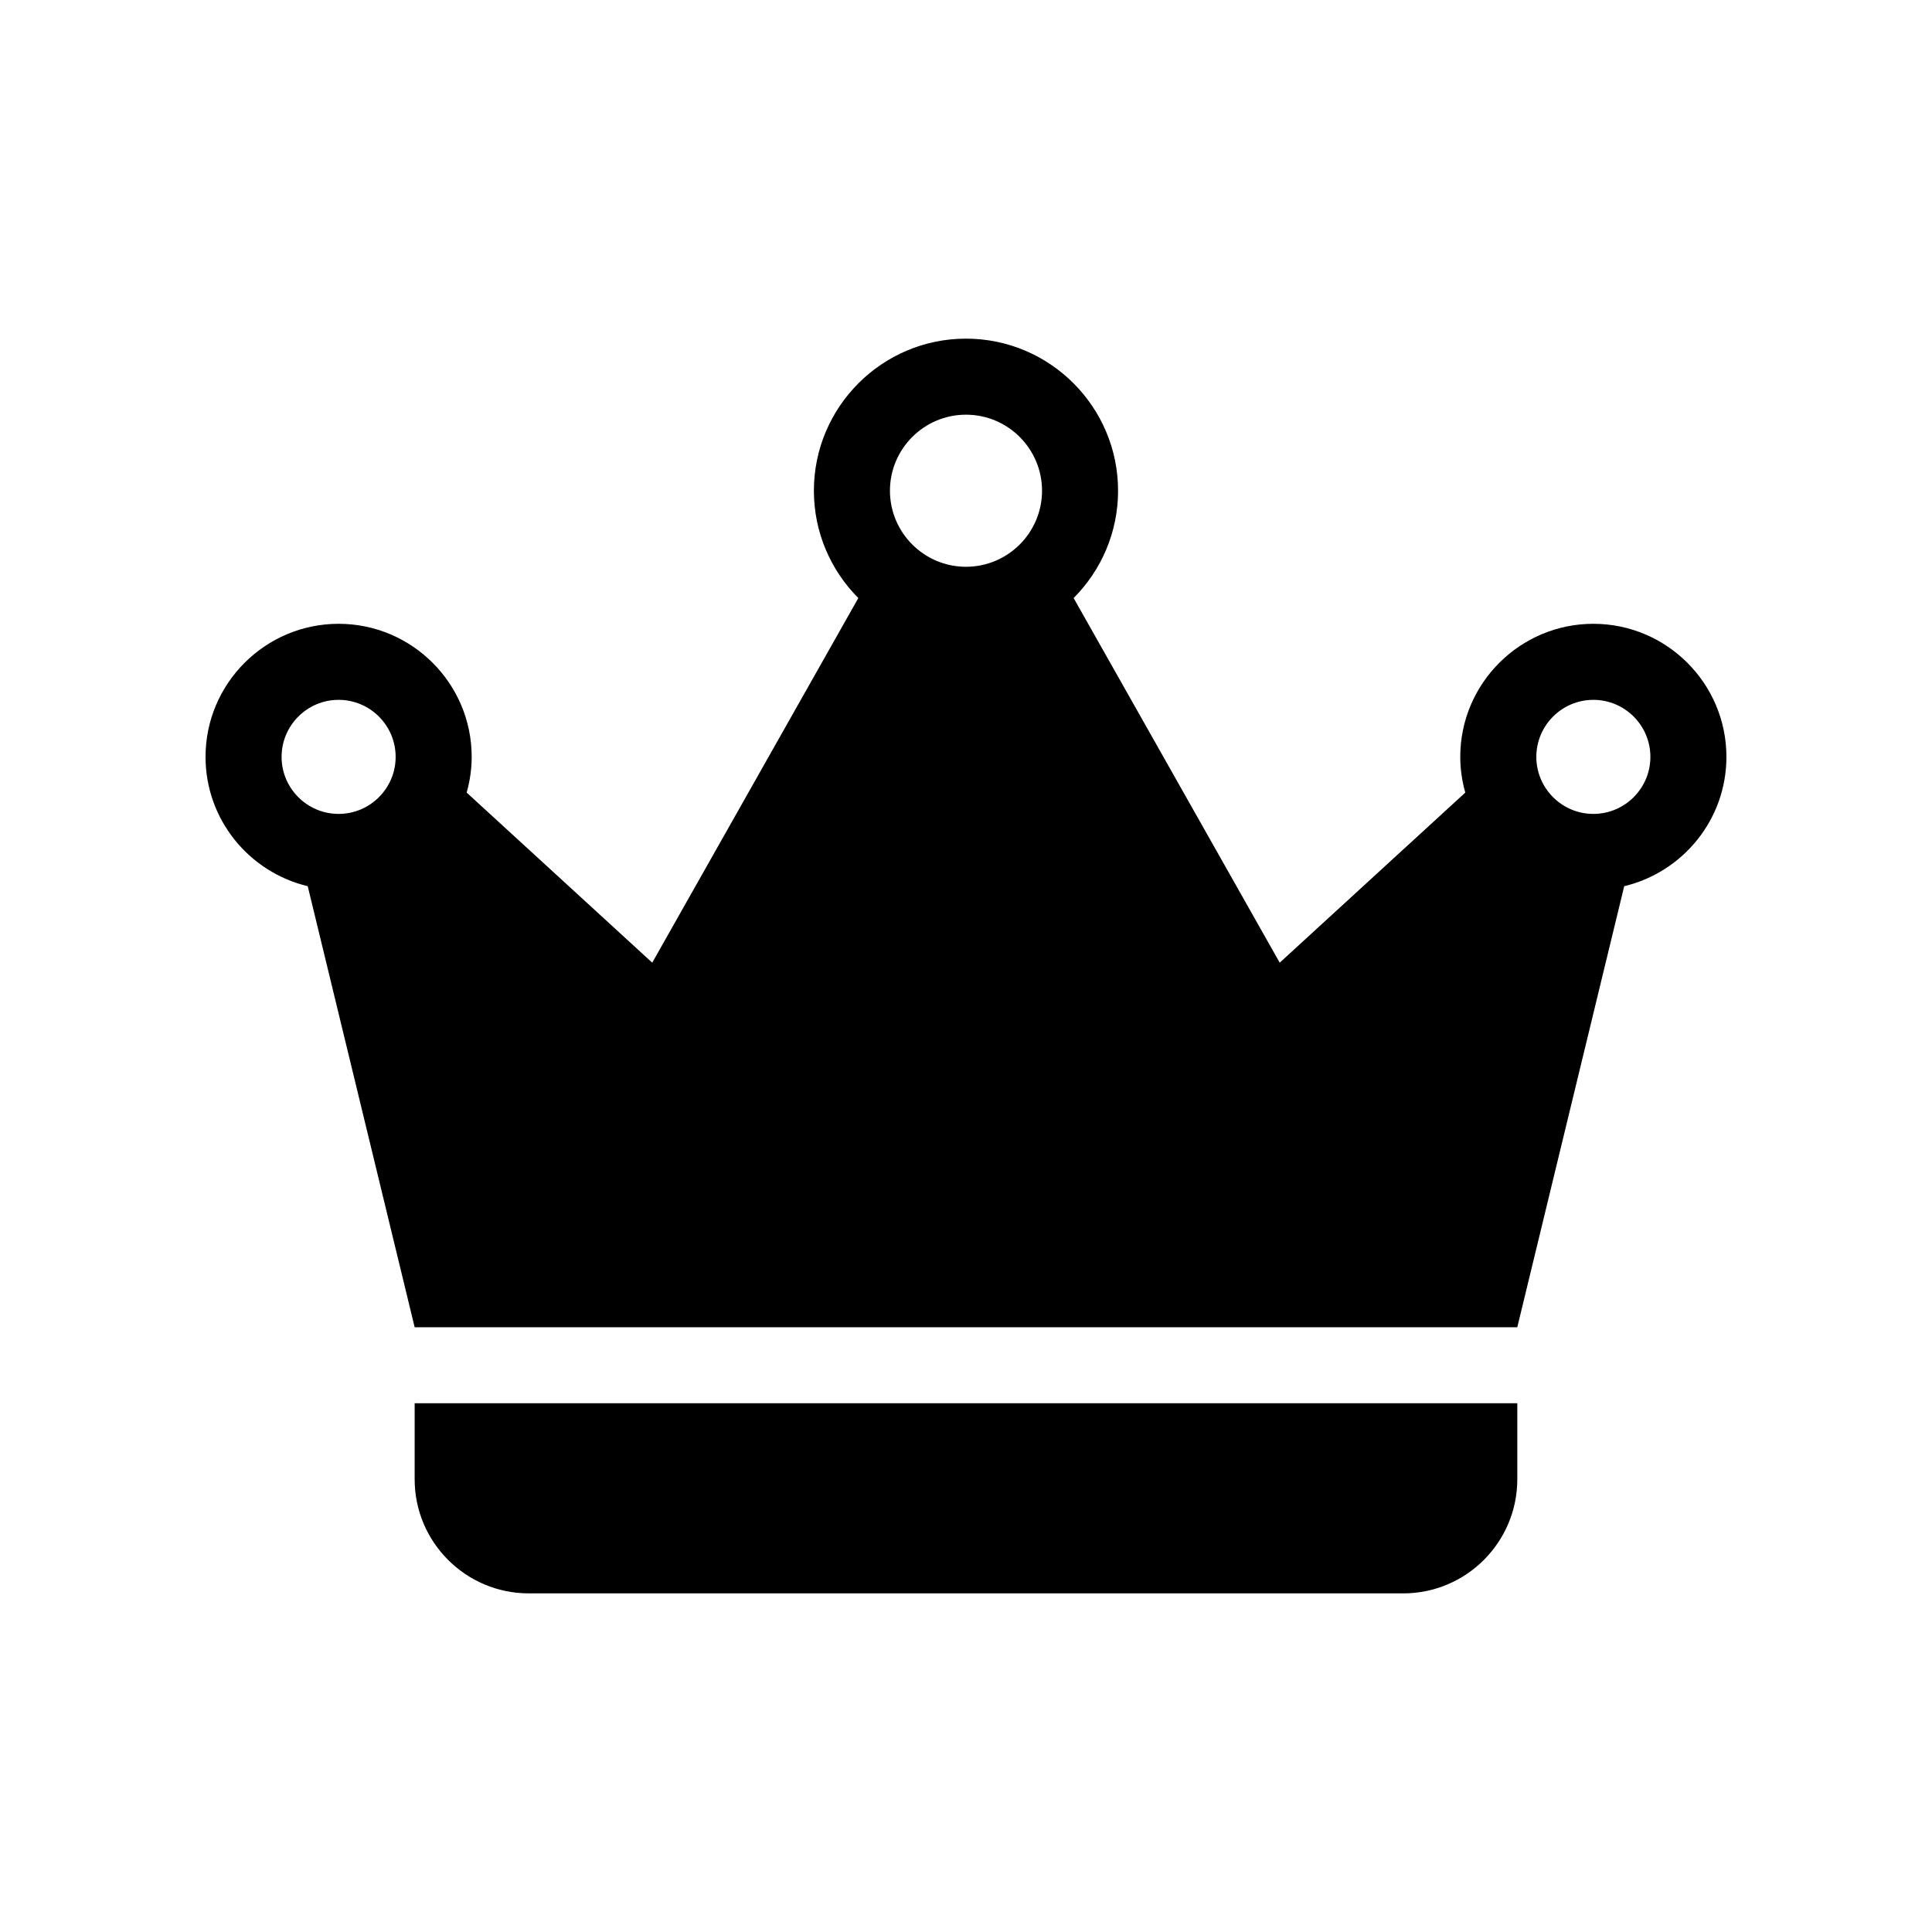 <?xml version="1.0" encoding="UTF-8"?>
<!-- Uploaded to: ICON Repo, www.iconrepo.com, Generator: ICON Repo Mixer Tools -->
<svg fill="#000000" width="800px" height="800px" version="1.1" viewBox="144 144 512 512" xmlns="http://www.w3.org/2000/svg">
 <path d="m253.89 515.88h292.21v20.152c0 16.672-13.559 30.23-30.23 30.23l-231.75-0.004c-16.672 0-30.23-13.559-30.23-30.23zm347.63-171.3c0 16.625-11.578 30.566-27.086 34.27l-28.336 116.88h-292.21l-28.336-116.88c-15.508-3.703-27.082-17.641-27.082-34.27 0-19.445 15.82-35.266 35.266-35.266 19.445 0 35.266 15.82 35.266 35.266 0 3.285-0.484 6.449-1.328 9.465l49.176 45.074 54.617-96.629c-7.273-7.293-11.777-17.352-11.777-28.441 0-22.223 18.082-40.305 40.305-40.305s40.305 18.082 40.305 40.305c0 11.09-4.504 21.148-11.777 28.441l54.617 96.629 49.176-45.074c-0.848-3.016-1.332-6.18-1.332-9.465 0-19.445 15.82-35.266 35.266-35.266 19.449 0 35.27 15.82 35.27 35.266zm-352.67 0c0-8.332-6.781-15.113-15.113-15.113-8.332 0-15.113 6.781-15.113 15.113s6.781 15.113 15.113 15.113c8.332 0.004 15.113-6.777 15.113-15.113zm171.3-70.531c0-11.113-9.039-20.152-20.152-20.152s-20.152 9.039-20.152 20.152 9.039 20.152 20.152 20.152 20.152-9.039 20.152-20.152zm161.22 70.531c0-8.332-6.781-15.113-15.113-15.113-8.332 0-15.113 6.781-15.113 15.113s6.781 15.113 15.113 15.113c8.332 0.004 15.113-6.777 15.113-15.113z"/>
</svg>